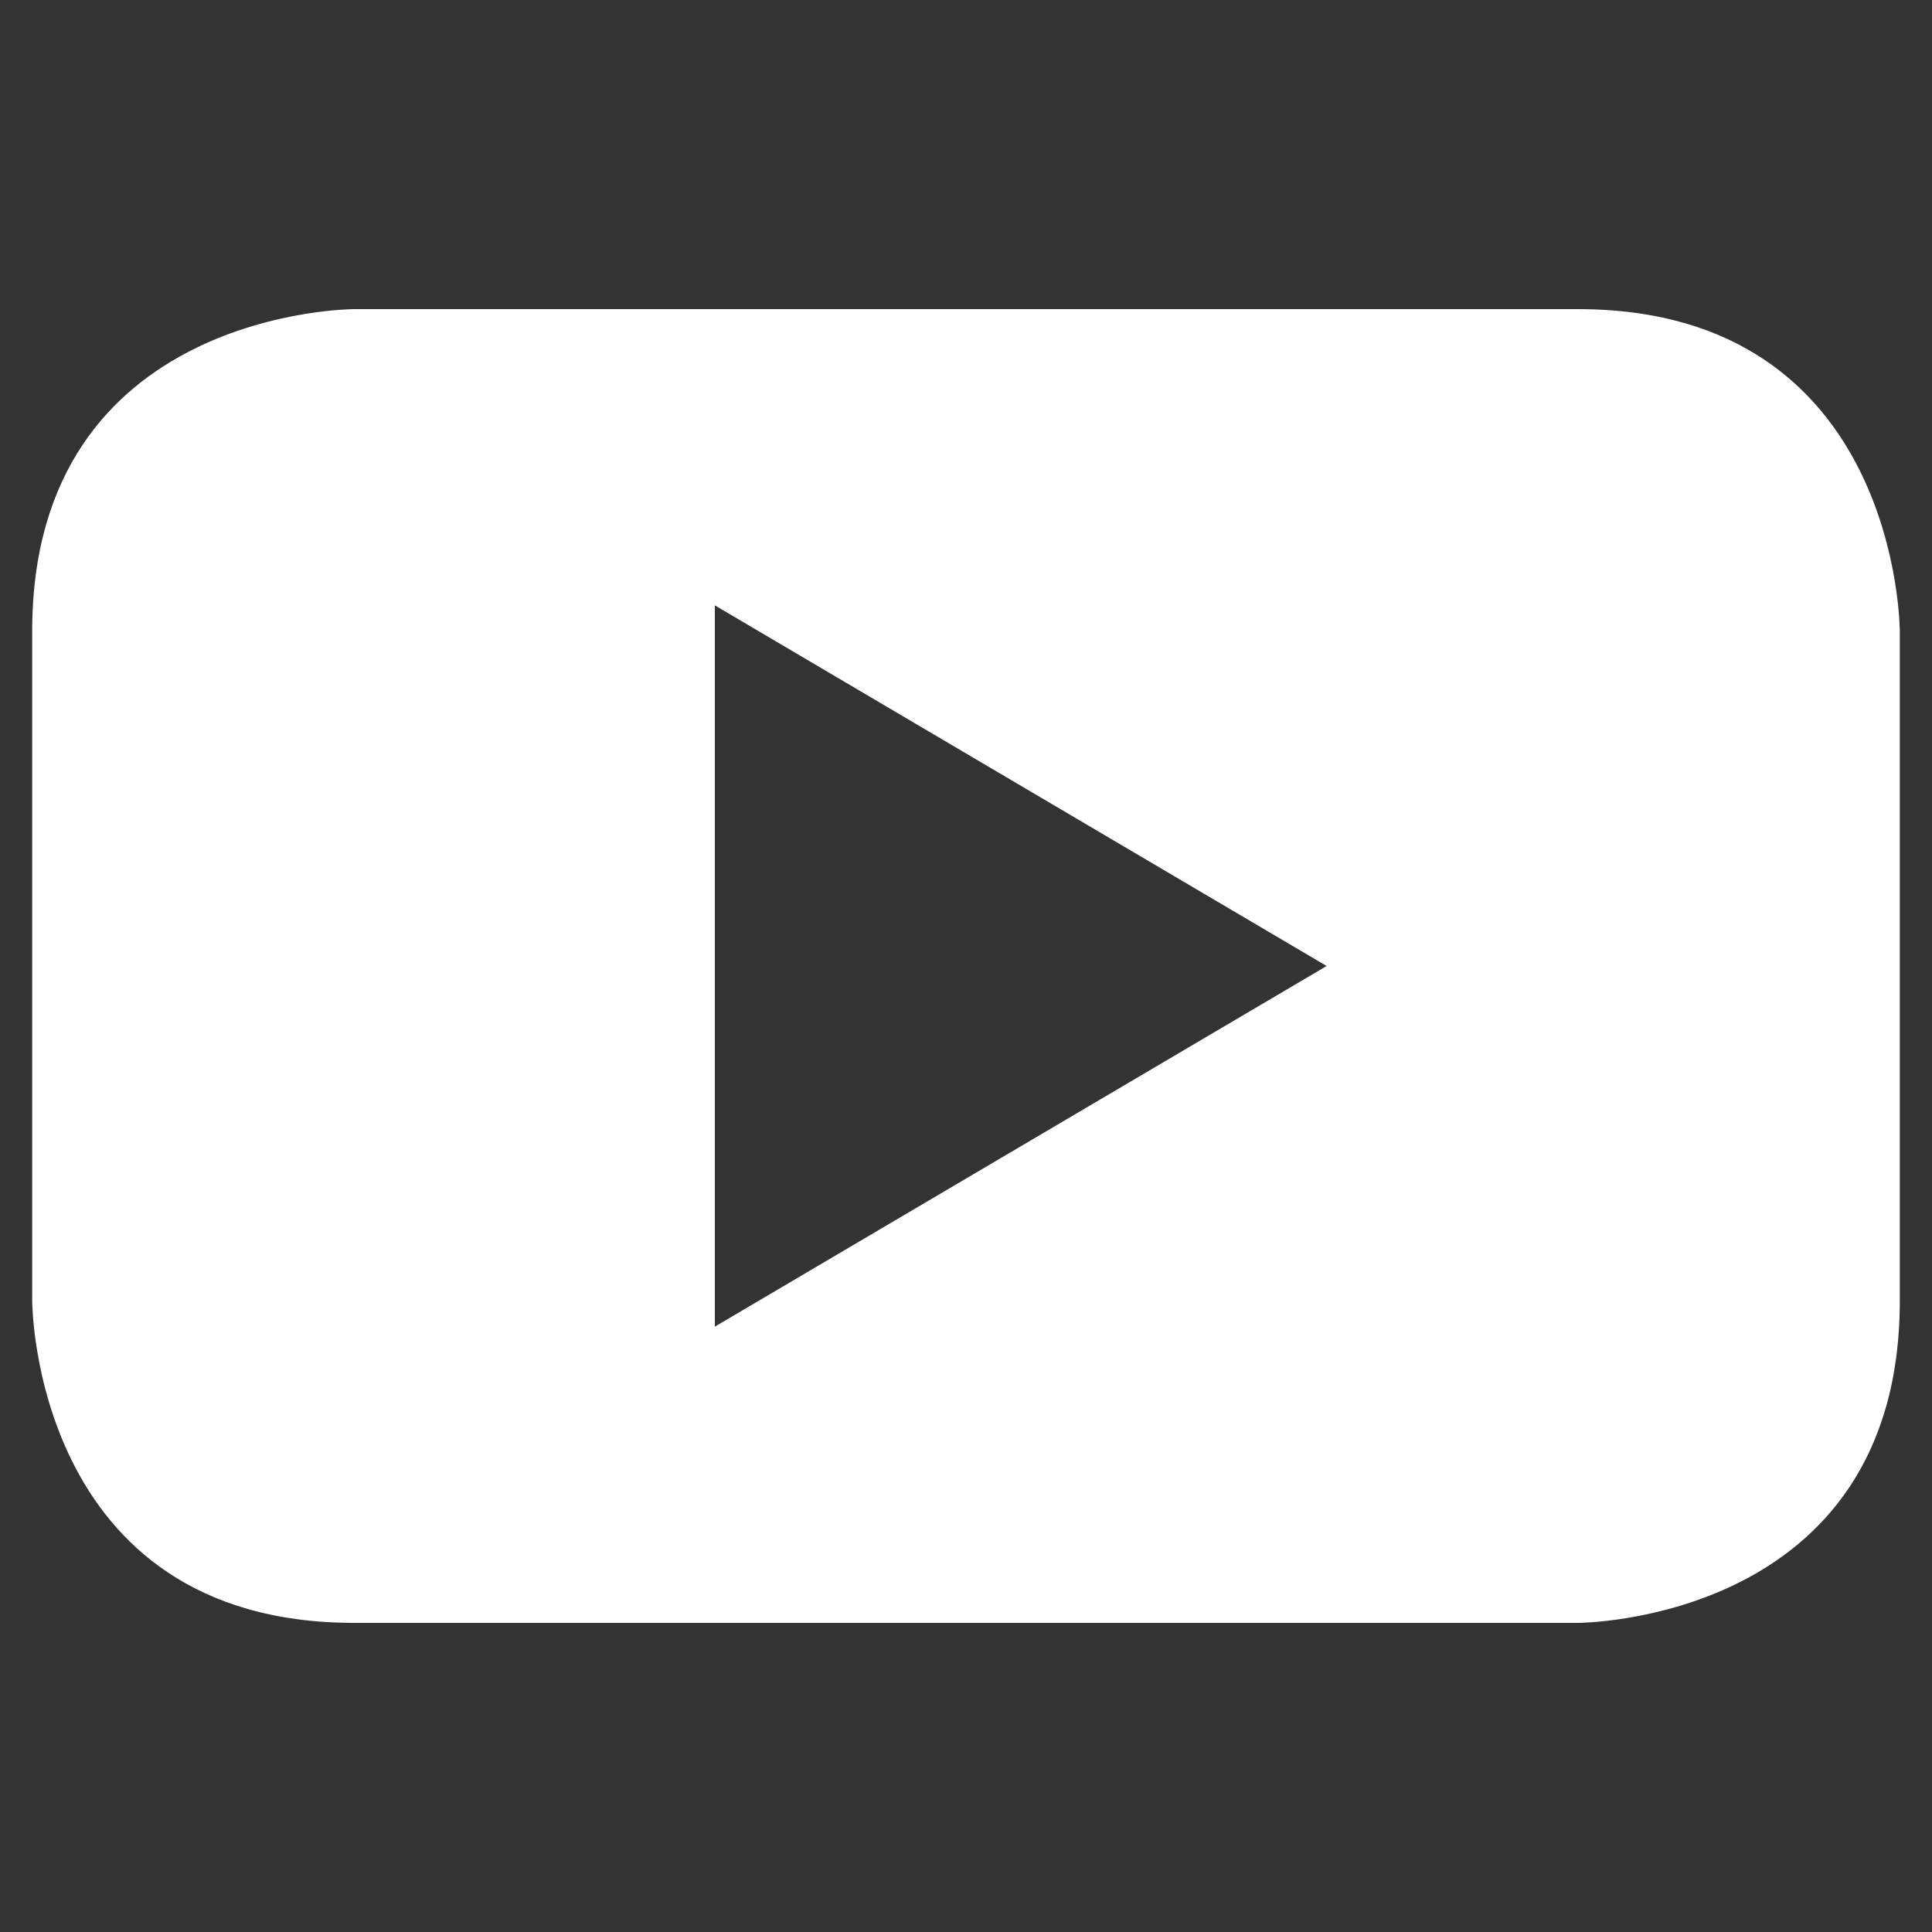<?xml version="1.0" encoding="utf-8"?>
<!-- Generator: Adobe Illustrator 24.1.3, SVG Export Plug-In . SVG Version: 6.00 Build 0)  -->
<svg version="1.1" id="Layer_1" xmlns="http://www.w3.org/2000/svg" xmlns:xlink="http://www.w3.org/1999/xlink" x="0px" y="0px"
	 viewBox="0 0 30 30" style="enable-background:new 0 0 30 30;" xml:space="preserve">
<rect x="0" y="0" width="30" height="30" fill="#333333" stroke="none"/>
<style type="text/css">
	.st0{fill:#FFFFFF;}
</style>
<path class="st0" d="M20.6,15l-9.5,5.6V9.4L20.6,15z M29.5,20.2V9.8c0,0,0-5-5-5h-19c0,0-5,0-5,5v10.4c0,0,0,5,5,5h19
	C24.5,25.2,29.5,25.2,29.5,20.2"/>
</svg>
